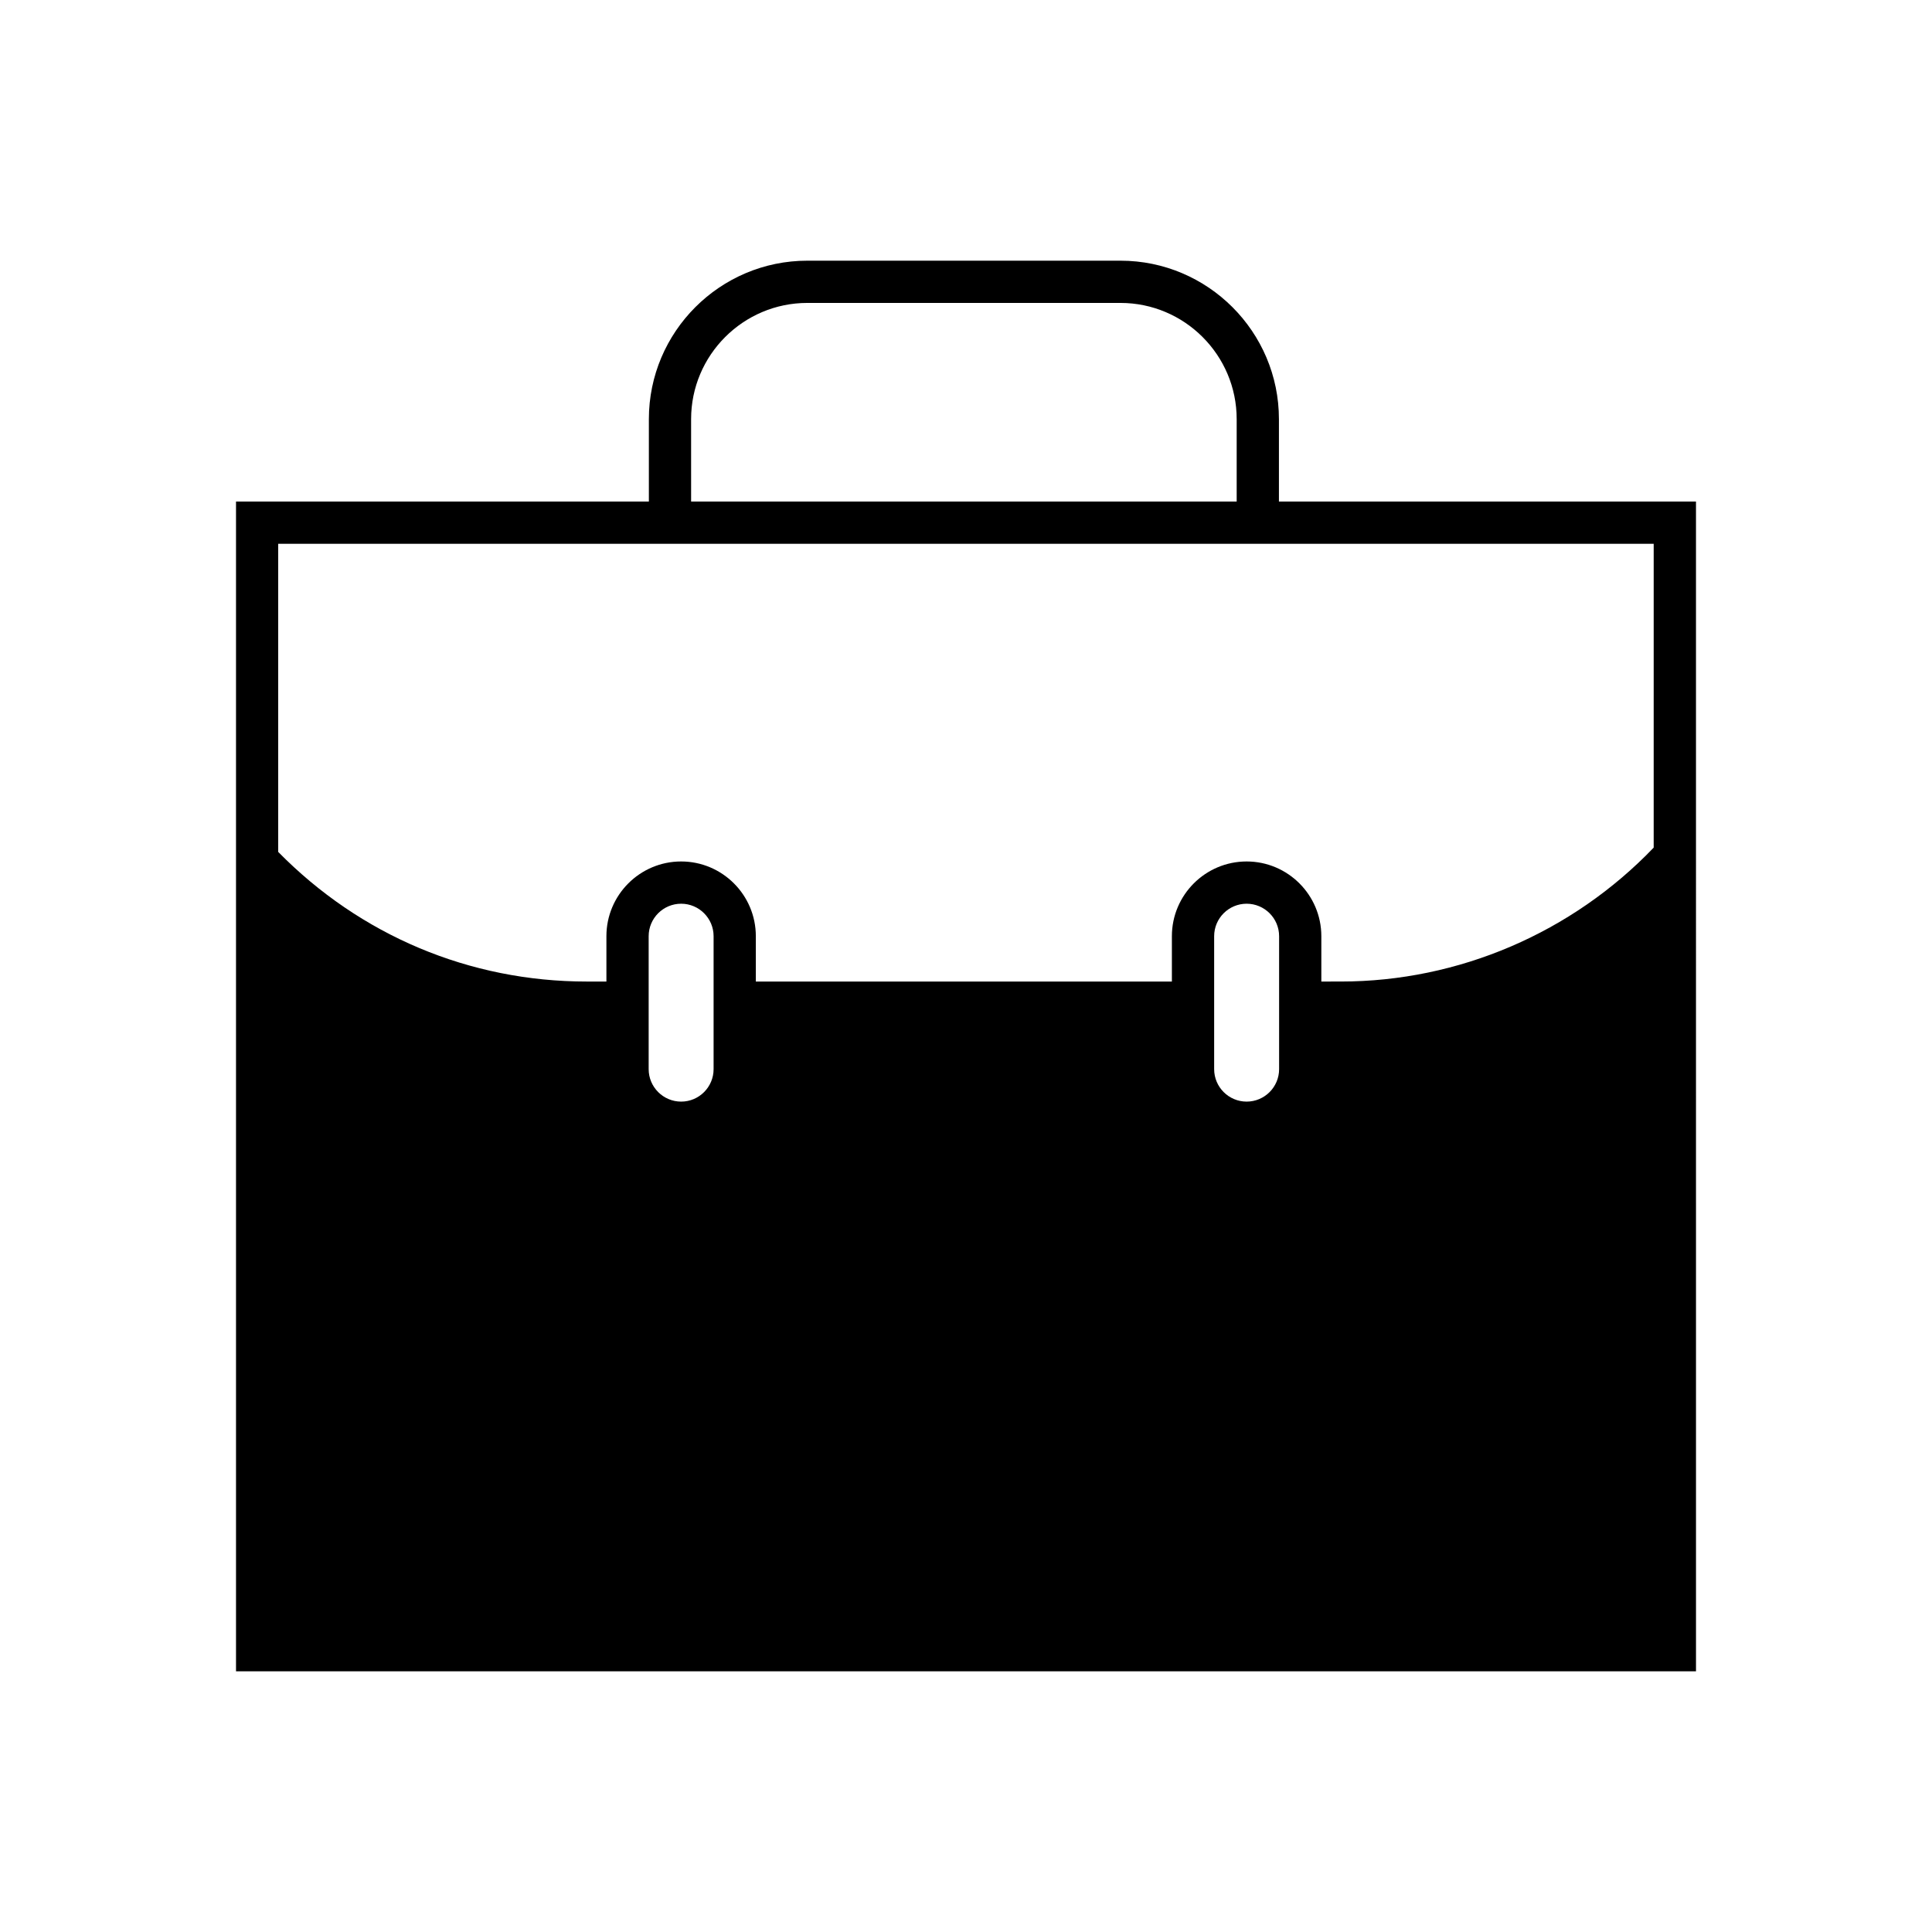 <?xml version="1.0" encoding="UTF-8"?>
<!-- Uploaded to: SVG Repo, www.svgrepo.com, Generator: SVG Repo Mixer Tools -->
<svg fill="#000000" width="800px" height="800px" version="1.1" viewBox="144 144 512 512" xmlns="http://www.w3.org/2000/svg">
 <path d="m482.93 276.92v-21.836c0-23.16-18.844-42-42-42h-82.973c-23.156 0-42 18.84-42 42v21.832h-109.41v310h386.91l-0.004-310zm-155.78-21.836c0-16.984 13.82-30.805 30.805-30.805h82.973c16.984 0 30.805 13.82 30.805 30.805v21.832l-144.58 0.004zm-11.246 172.25v-35.234c0-4.746 3.863-8.605 8.609-8.605 4.738 0 8.598 3.859 8.598 8.605v35.234c0 4.746-3.859 8.605-8.598 8.605-4.746 0-8.609-3.859-8.609-8.605zm149.86 0v-35.234c0-4.746 3.863-8.605 8.609-8.605 4.746 0 8.605 3.859 8.605 8.605v35.234c0 4.746-3.859 8.605-8.605 8.605-4.746 0-8.609-3.859-8.609-8.605zm116.48-58.707c-21.594 22.535-51.645 35.488-82.887 35.488l-5.188 0.004v-12.02c0-10.918-8.883-19.801-19.801-19.801-10.922 0-19.805 8.883-19.805 19.801v12.02h-110.26v-12.02c0-10.918-8.879-19.801-19.793-19.801-10.922 0-19.805 8.883-19.805 19.801v12.02h-5.203c-31.105 0-60.023-12.23-81.777-34.352v-81.656h364.52z"/>
</svg>